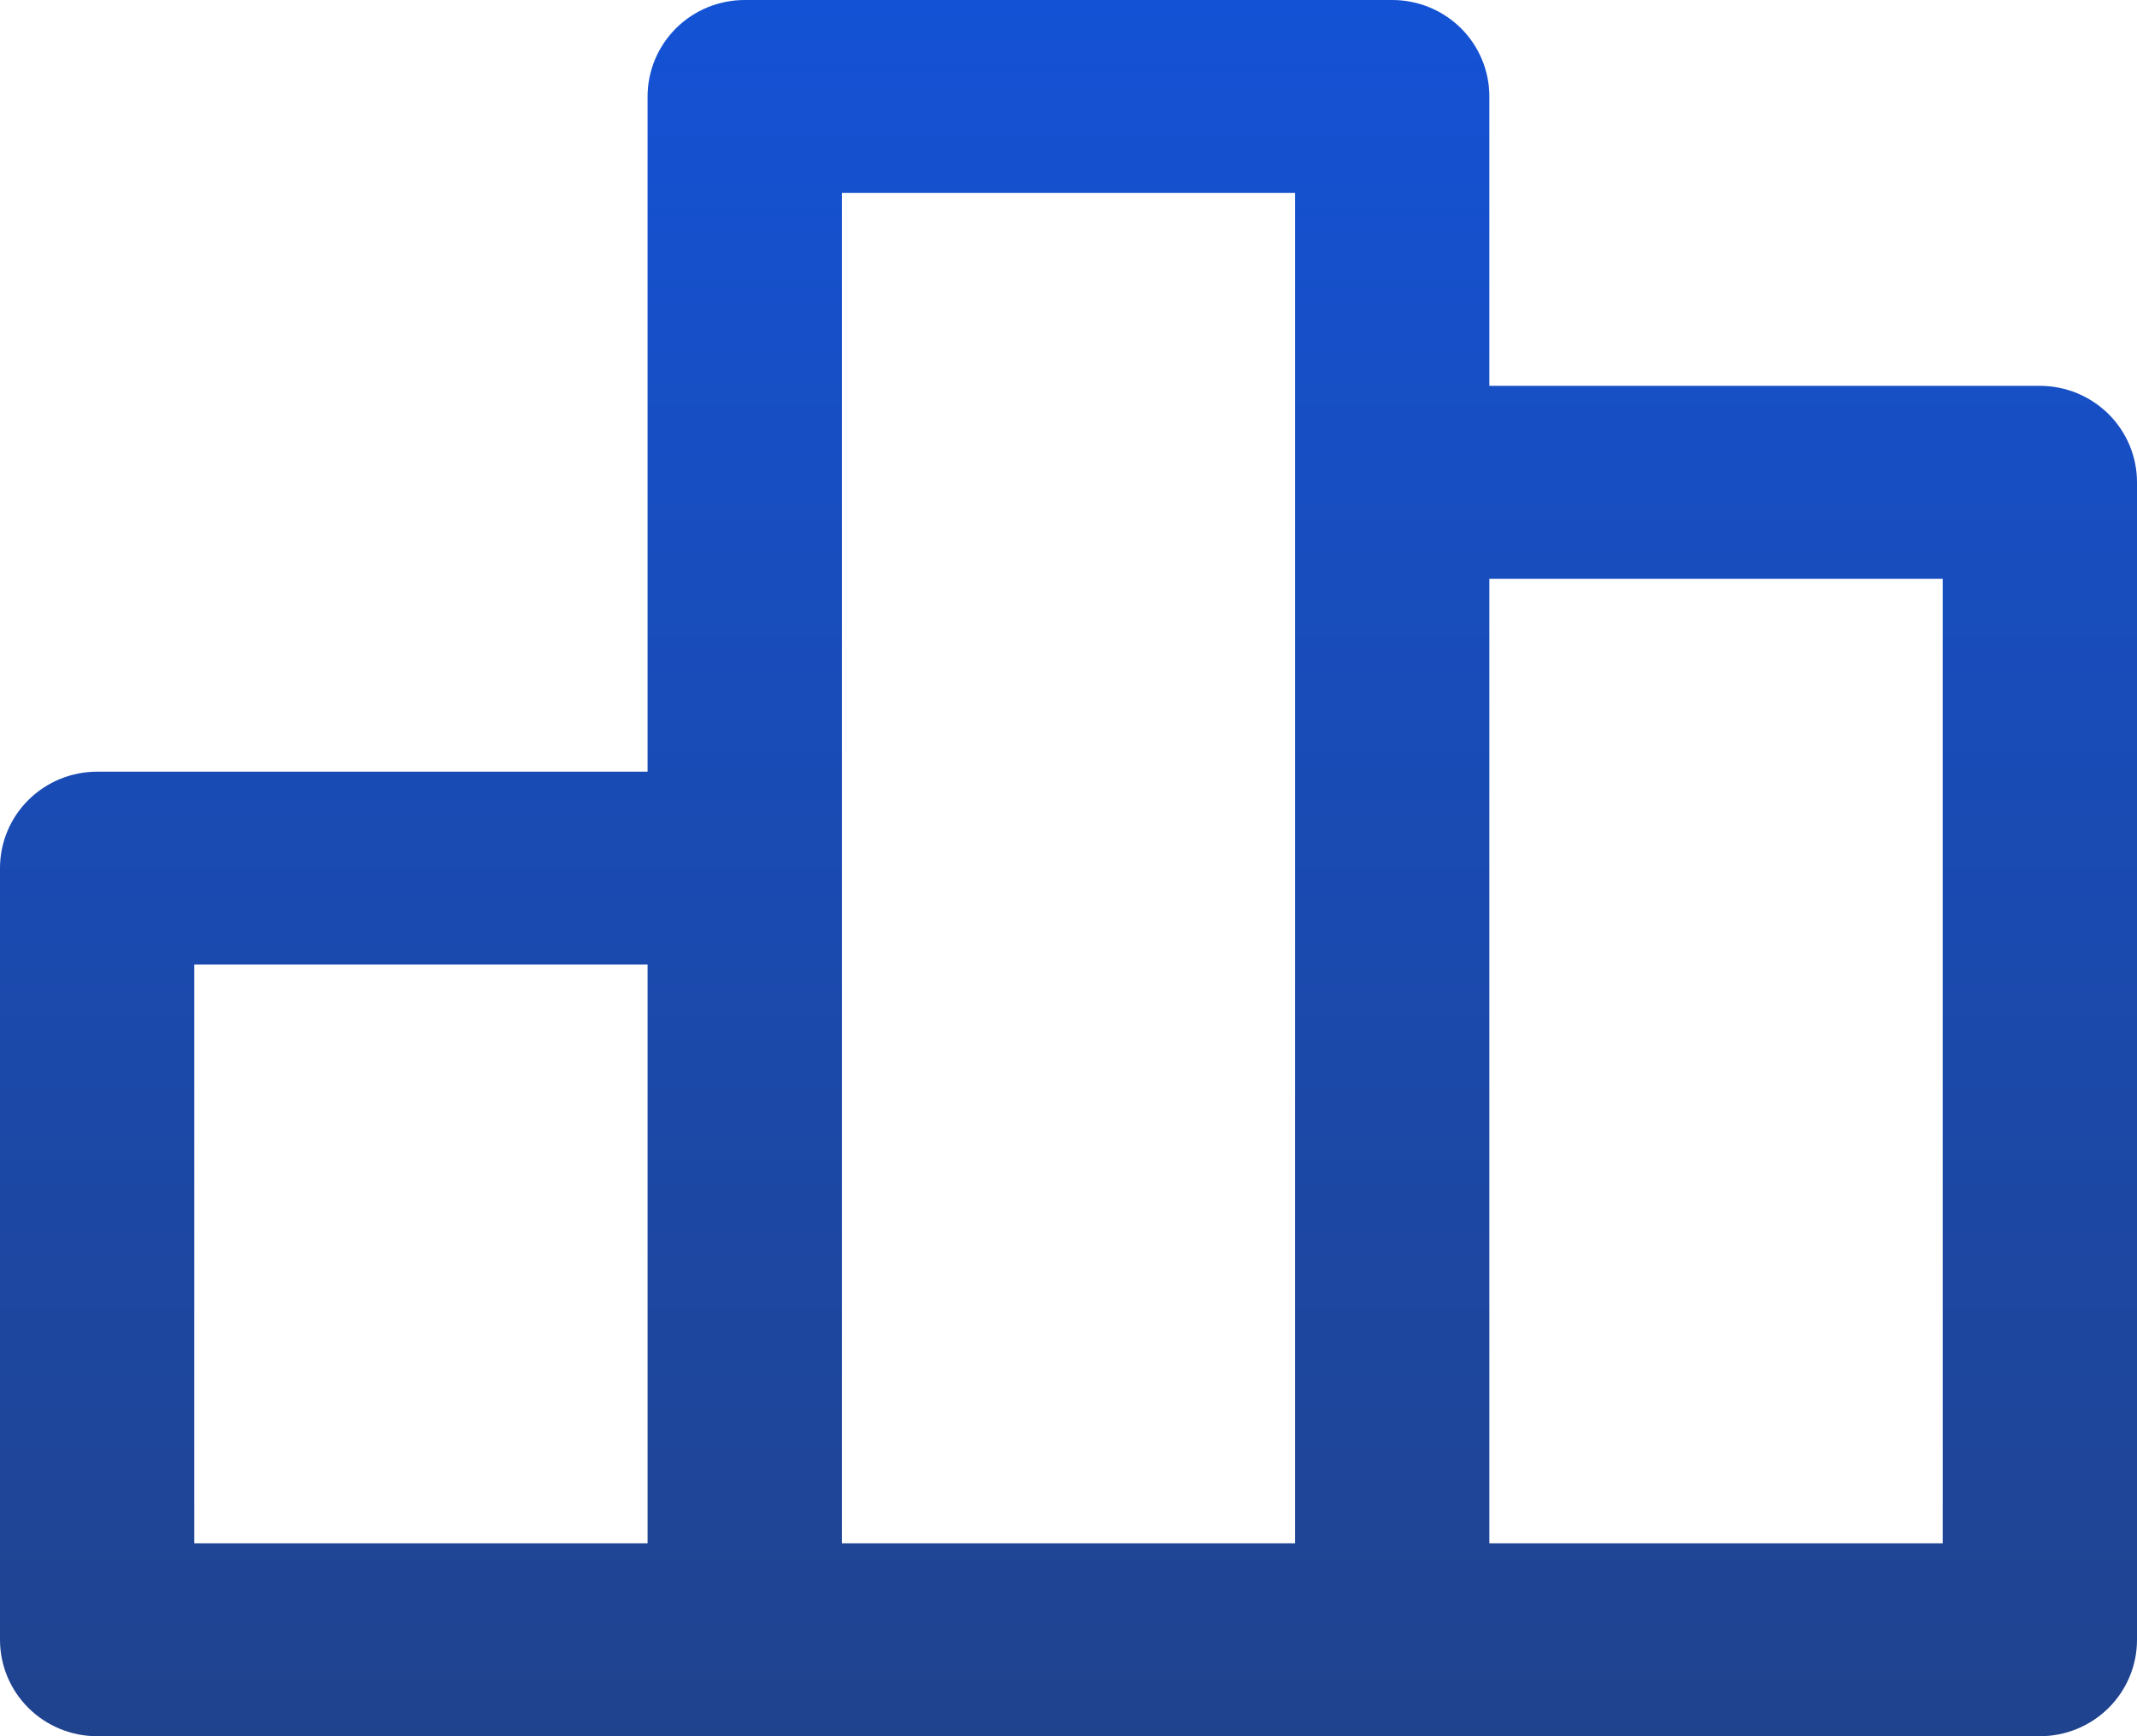 <svg width="32" height="26" viewBox="0 0 32 26" fill="none" xmlns="http://www.w3.org/2000/svg">
<g clip-path="url(#clip0_1408_187)">
<path d="M30.546 5.778H22.302V1.444C22.302 1.061 22.149 0.694 21.877 0.423C21.604 0.152 21.234 0 20.848 0H11.152C10.766 0 10.396 0.152 10.123 0.423C9.851 0.694 9.697 1.061 9.697 1.444V11.556H1.455C1.069 11.556 0.699 11.708 0.426 11.979C0.153 12.249 0 12.617 0 13V24.556C0 24.939 0.153 25.306 0.426 25.577C0.699 25.848 1.069 26 1.455 26H30.546C30.931 26 31.301 25.848 31.574 25.577C31.847 25.306 32 24.939 32 24.556V7.222C32 6.839 31.847 6.472 31.574 6.201C31.301 5.93 30.931 5.778 30.546 5.778ZM9.697 23.111H2.909V14.444H9.697V23.111ZM19.393 23.111H12.607V2.889H19.393V23.111ZM29.091 23.111H22.302V8.667H29.091V23.111Z" fill="url(#paint0_linear_1408_187)"/>
</g>
<defs>
<linearGradient id="paint0_linear_1408_187" x1="16" y1="0" x2="16" y2="26" gradientUnits="userSpaceOnUse">
<stop stop-color="#1452D5"/>
<stop offset="1" stop-color="#20438E"/>
</linearGradient>
<clipPath id="clip0_1408_187">
<rect width="32" height="26" fill="white"/>
</clipPath>
</defs>
</svg>
